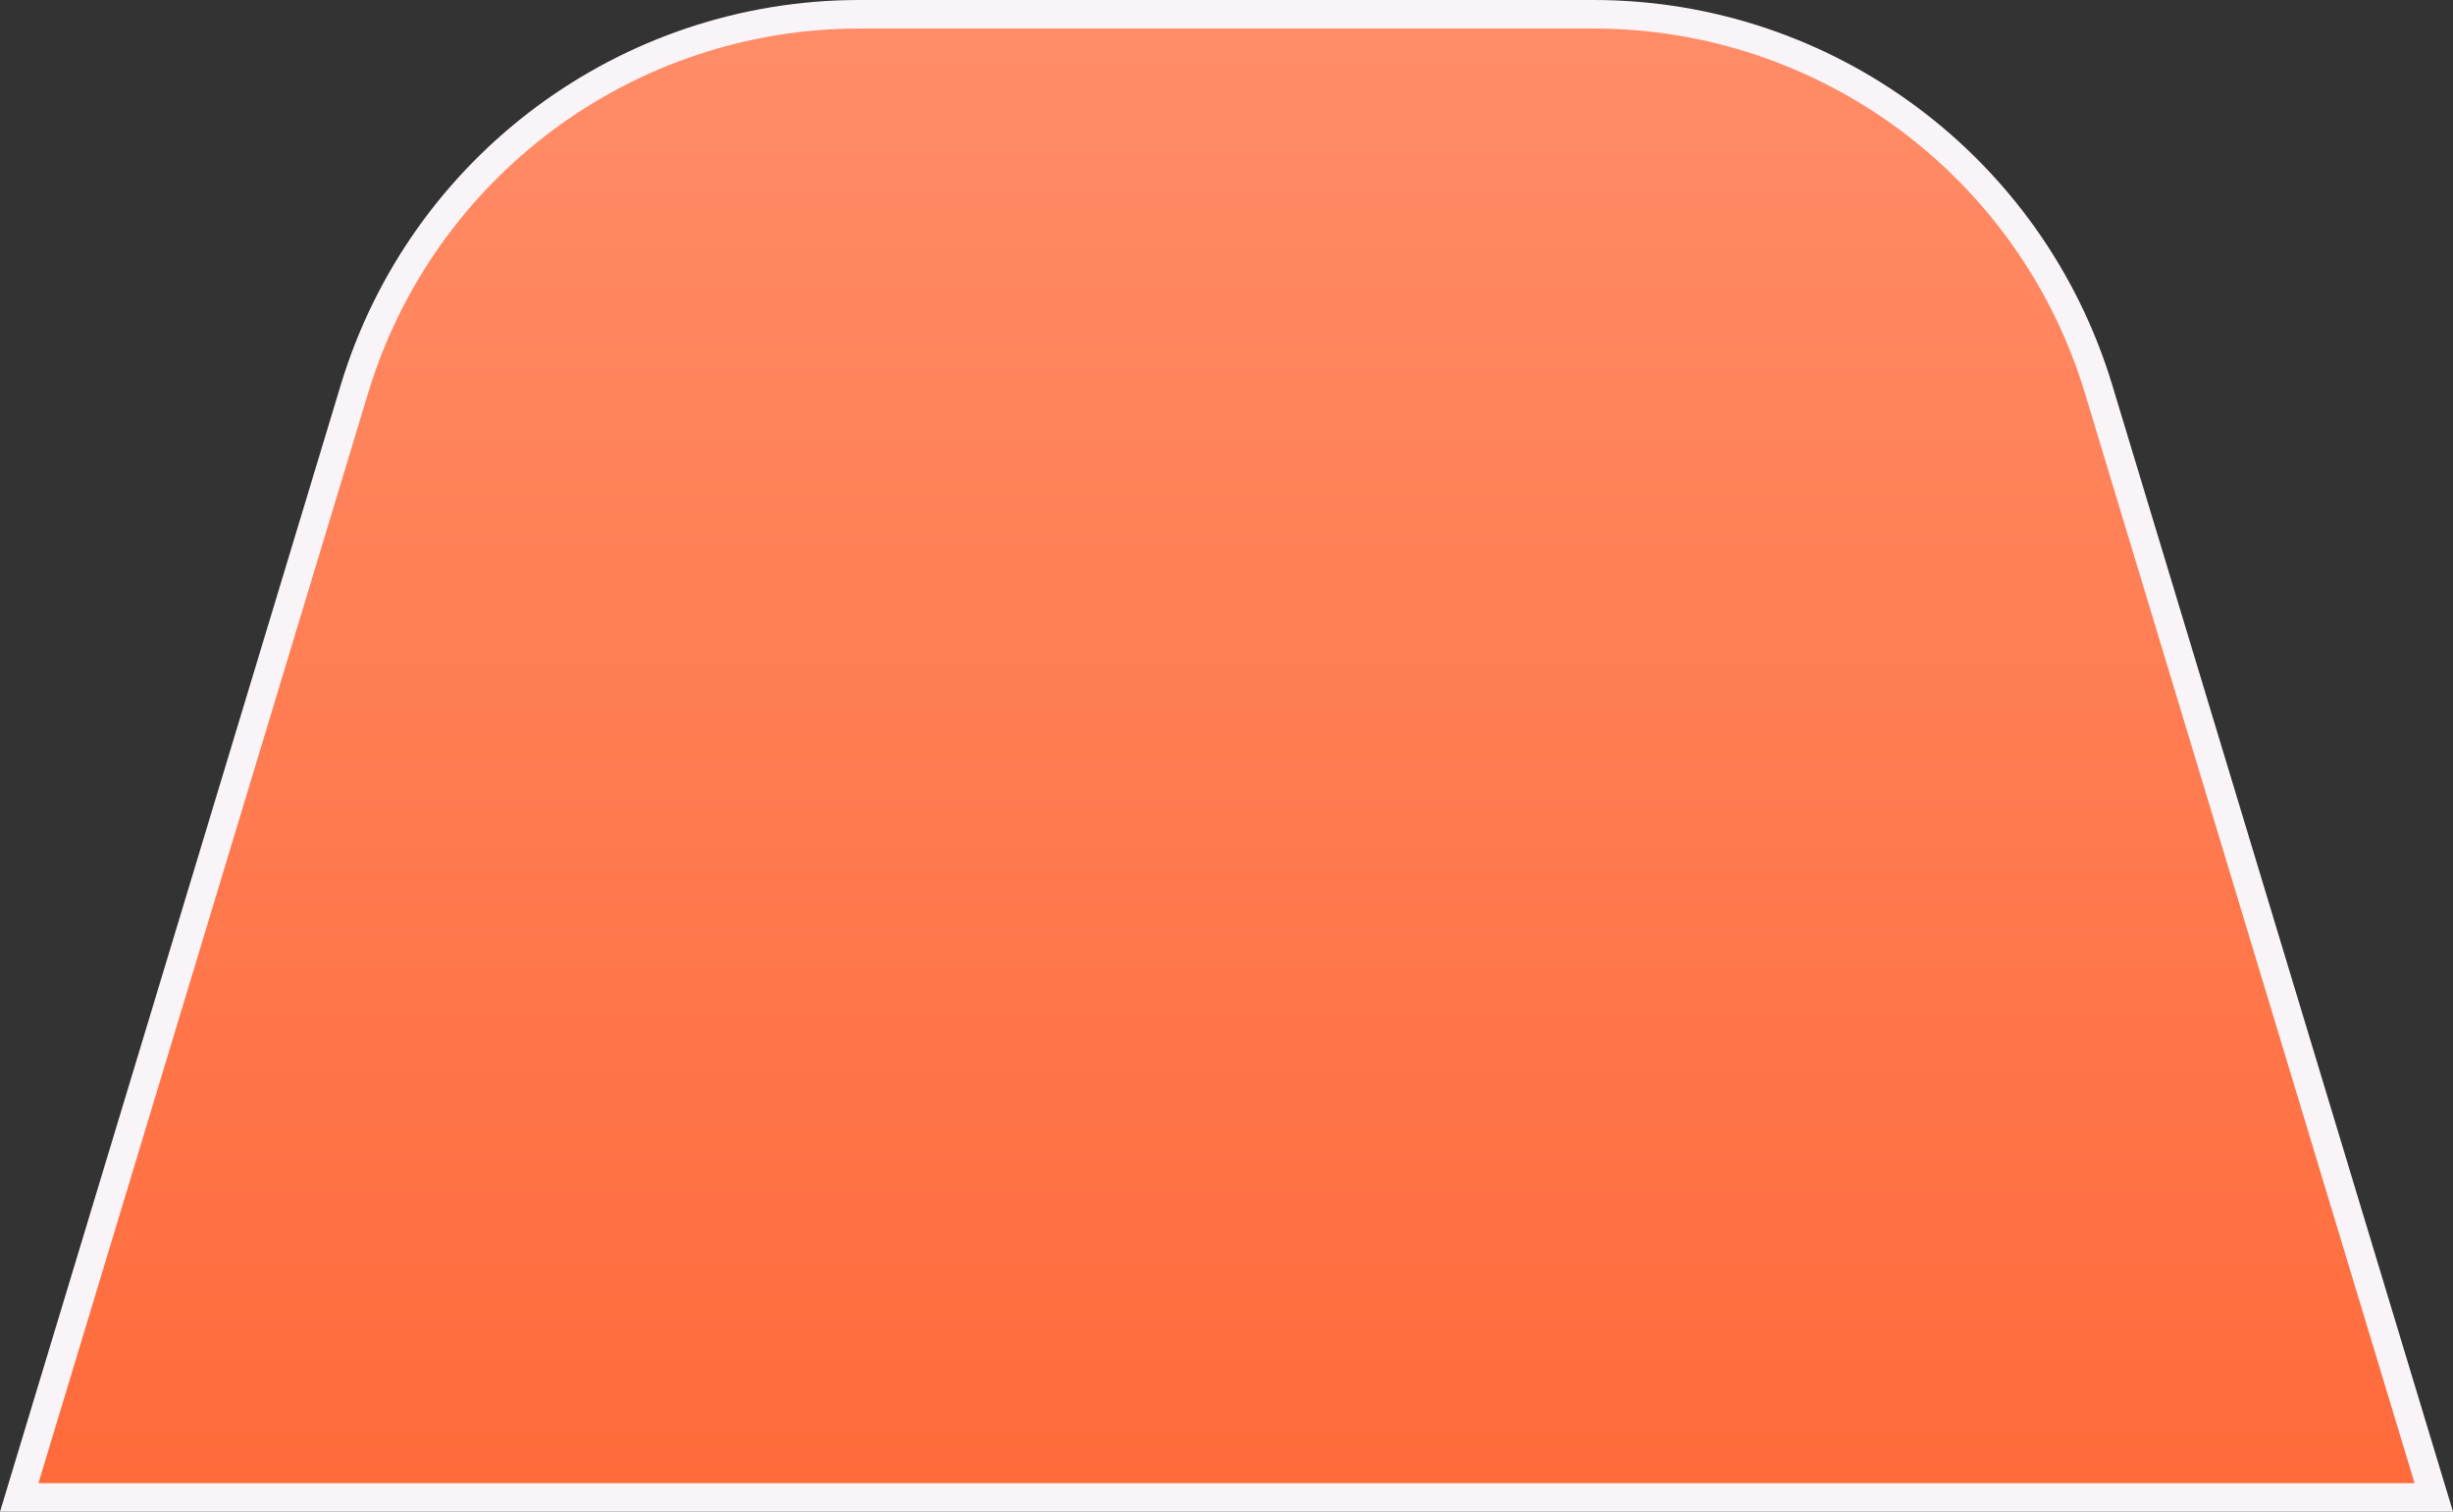 <?xml version="1.0" encoding="UTF-8"?> <svg xmlns="http://www.w3.org/2000/svg" width="86" height="53" viewBox="0 0 86 53" fill="none"><rect x="0" y="0" width="86" height="53" fill="#333333" stroke="none"/><path d="M30.132 0.5H55.868C64.023 0.5 71.216 5.84 73.576 13.646L85.326 52.5H0.674L12.424 13.646C14.784 5.84 21.977 0.5 30.132 0.5Z" fill="url(#paint0_linear_45_269)" stroke="#F9F4F8"></path><defs><linearGradient id="paint0_linear_45_269" x1="43" y1="0" x2="43" y2="53" gradientUnits="userSpaceOnUse"><stop stop-color="#FF8D68"></stop><stop offset="1" stop-color="#FF6A3A"></stop></linearGradient></defs></svg> 